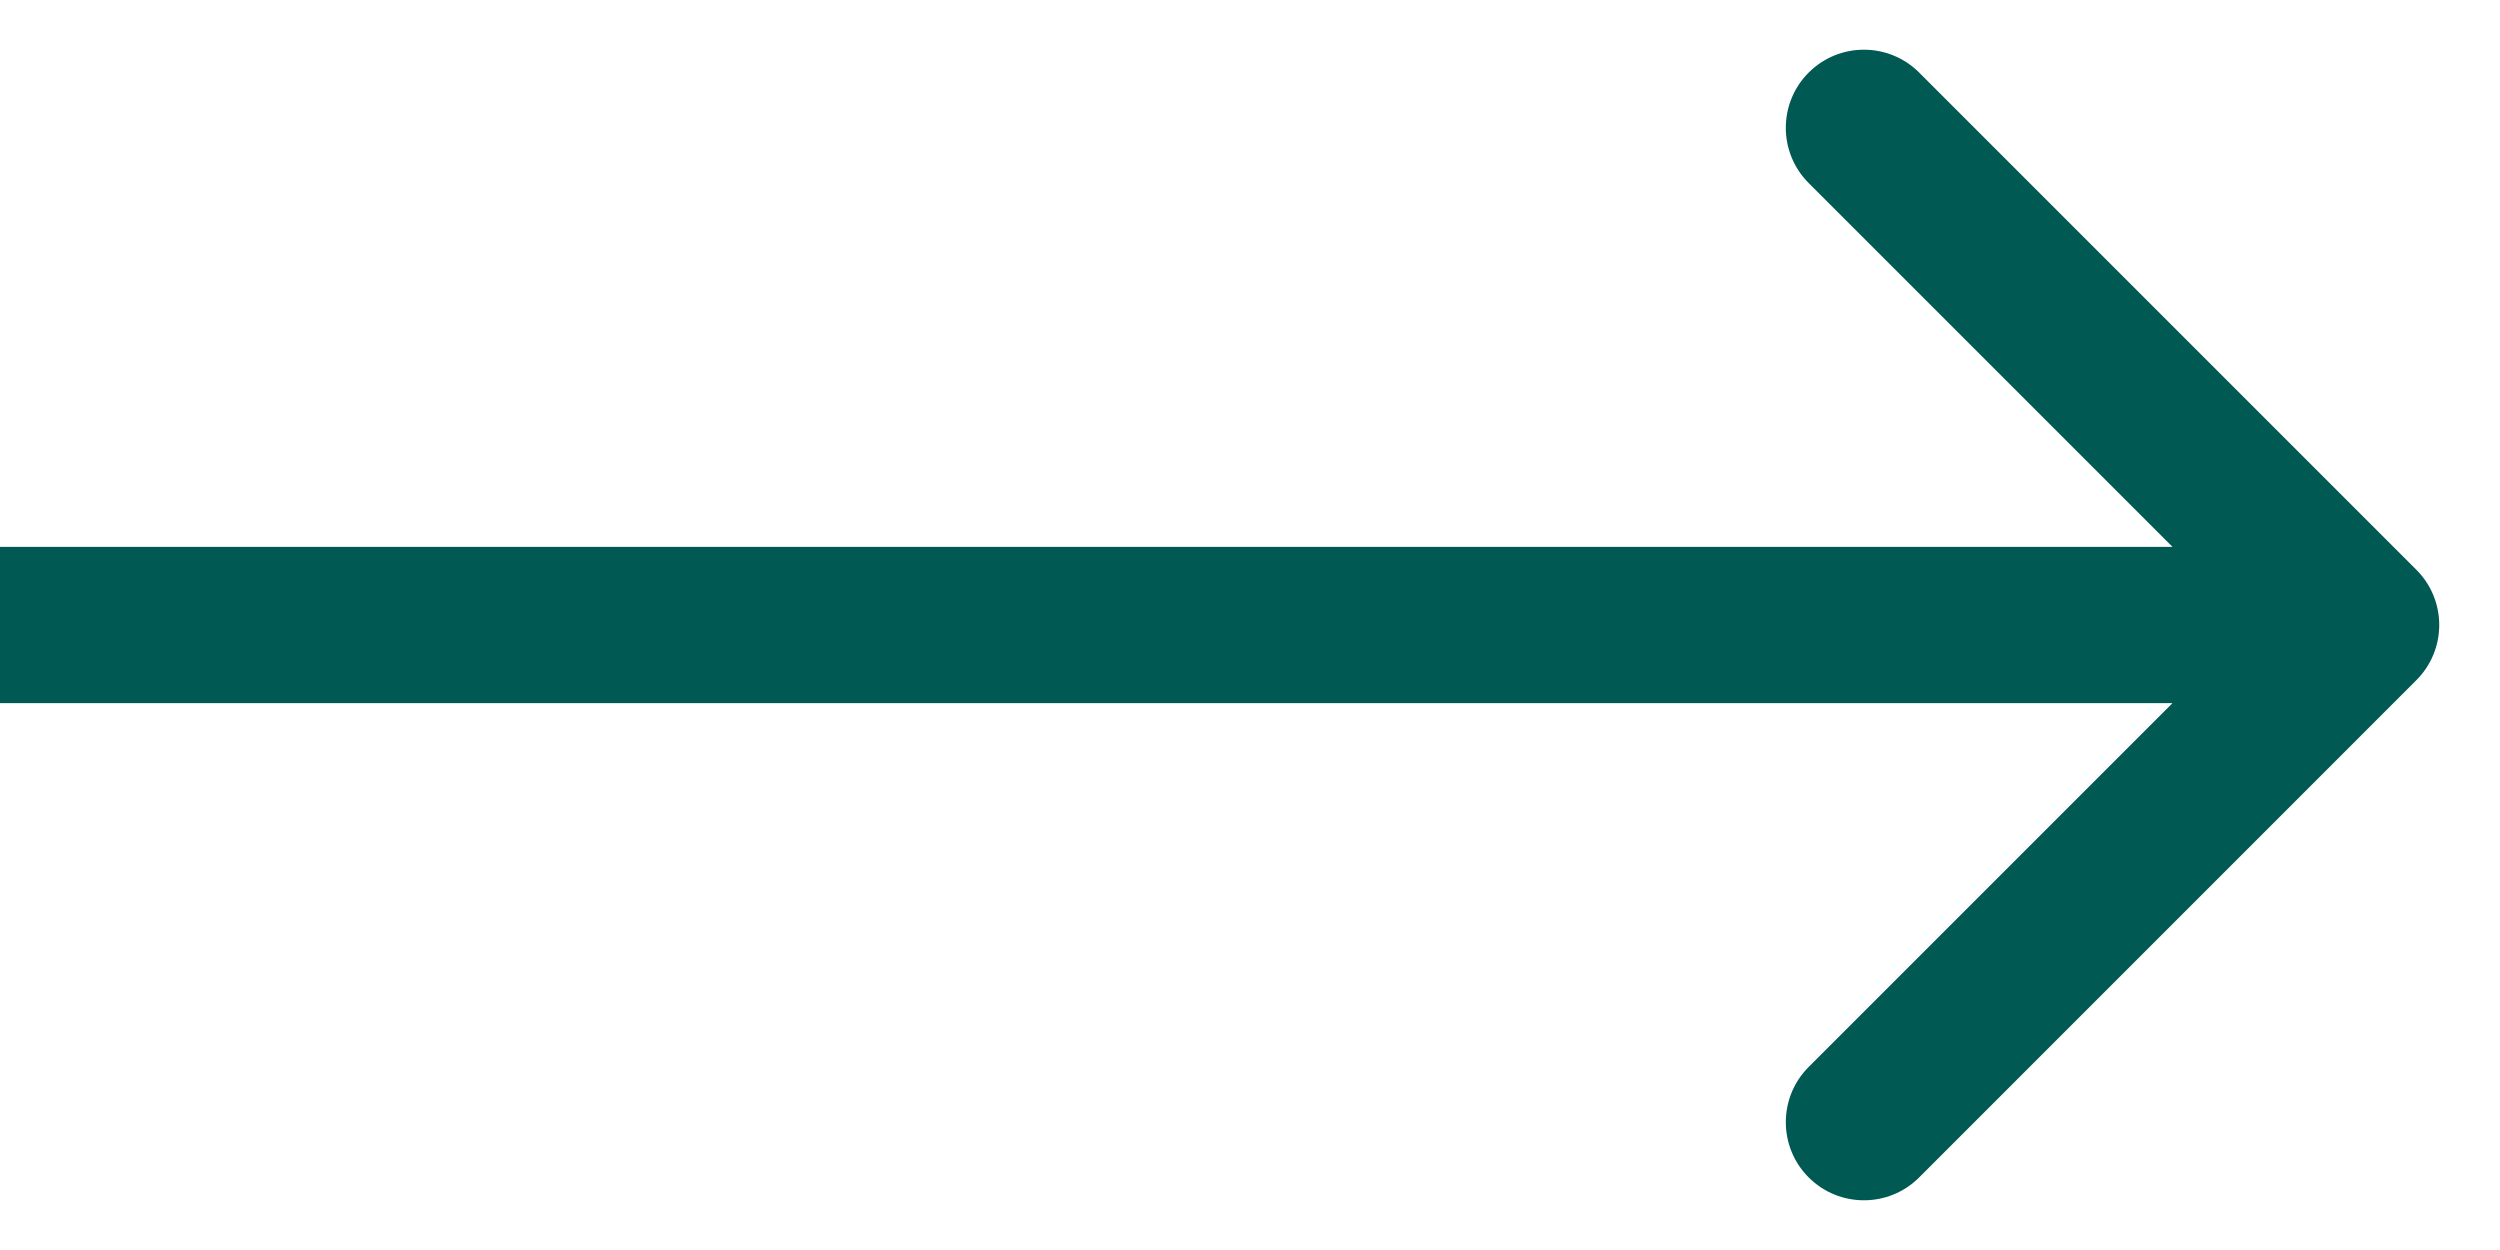 <svg width="36" height="18" viewBox="0 0 36 18" fill="none" xmlns="http://www.w3.org/2000/svg">
<path d="M34.795 9.795C35.235 9.356 35.235 8.644 34.795 8.204L27.636 1.045C27.197 0.606 26.484 0.606 26.045 1.045C25.606 1.484 25.606 2.197 26.045 2.636L32.409 9L26.045 15.364C25.606 15.803 25.606 16.516 26.045 16.955C26.484 17.394 27.197 17.394 27.636 16.955L34.795 9.795ZM9.83506e-08 10.125L34 10.125L34 7.875L-9.83506e-08 7.875L9.83506e-08 10.125Z" fill="#005A53"/>
</svg>
